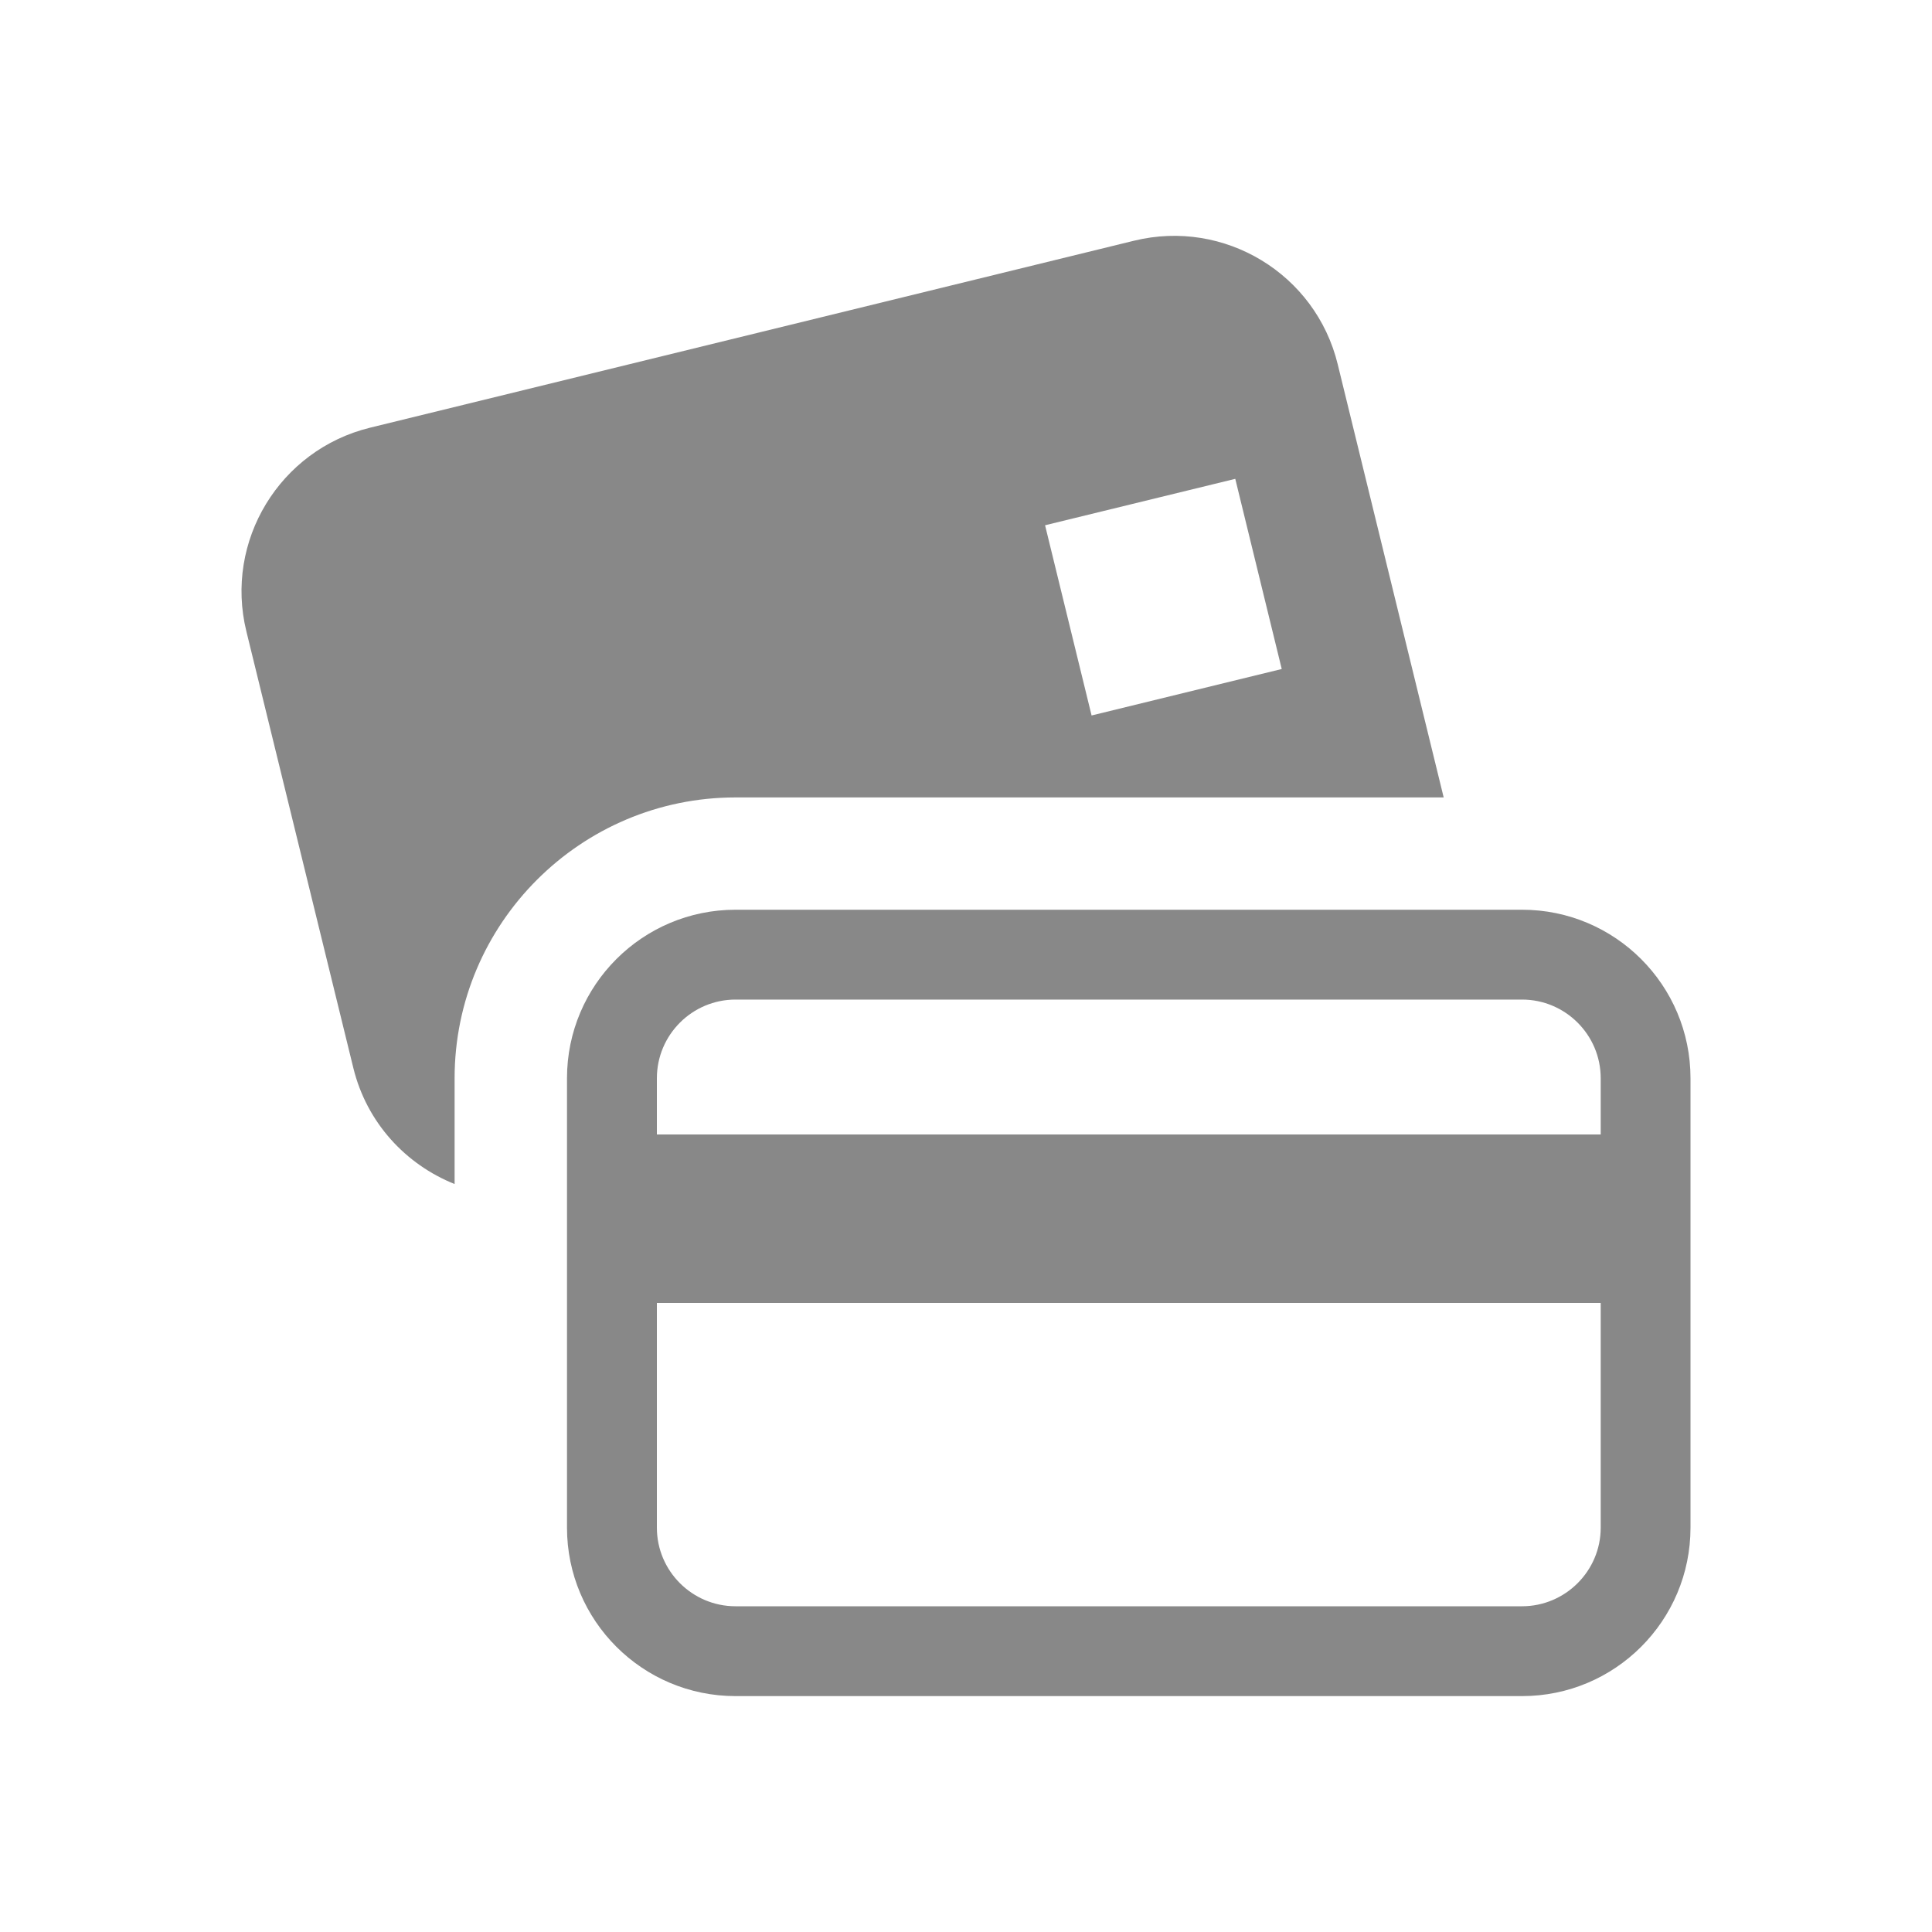 <?xml version="1.0" encoding="utf-8"?>
<!-- Generator: Adobe Illustrator 15.1.0, SVG Export Plug-In . SVG Version: 6.00 Build 0)  -->
<!DOCTYPE svg PUBLIC "-//W3C//DTD SVG 1.1//EN" "http://www.w3.org/Graphics/SVG/1.1/DTD/svg11.dtd">
<svg version="1.1" id="Ebene_1" xmlns="http://www.w3.org/2000/svg" xmlns:xlink="http://www.w3.org/1999/xlink" x="0px" y="0px"
	 width="40px" height="40px" viewBox="0 0 40 40" enable-background="new 0 0 40 40" xml:space="preserve">
<g>
	<path fill="#888888" d="M31.512,18.835H15.229c-1.927,0-3.49,1.562-3.49,3.489v1.164v3.487v4.653c0,1.927,1.563,3.488,3.49,3.488
		h16.283c1.927,0,3.488-1.562,3.488-3.488v-4.653v-3.487v-1.164C35,20.397,33.438,18.835,31.512,18.835z M33.141,31.629
		c0,0.896-0.733,1.627-1.629,1.627H15.229c-0.898,0-1.629-0.73-1.629-1.627v-4.653h19.541V31.629z M13.6,23.488v-1.164
		c0-0.899,0.73-1.629,1.629-1.629h16.283c0.896,0,1.629,0.729,1.629,1.629v1.164H13.6z"/>
	<path fill="#888888" d="M29.89,16.51l-2.194-8.968c-0.456-1.872-2.346-3.017-4.218-2.558L7.661,8.855
		c-1.87,0.458-3.019,2.347-2.56,4.217l2.214,9.037c0.278,1.137,1.086,2,2.097,2.405v-2.19c0-3.205,2.609-5.814,5.816-5.814H29.89z
		 M25.575,9.914l0.962,3.937l-3.937,0.962l-0.963-3.938L25.575,9.914z"/>
</g>
</svg>
